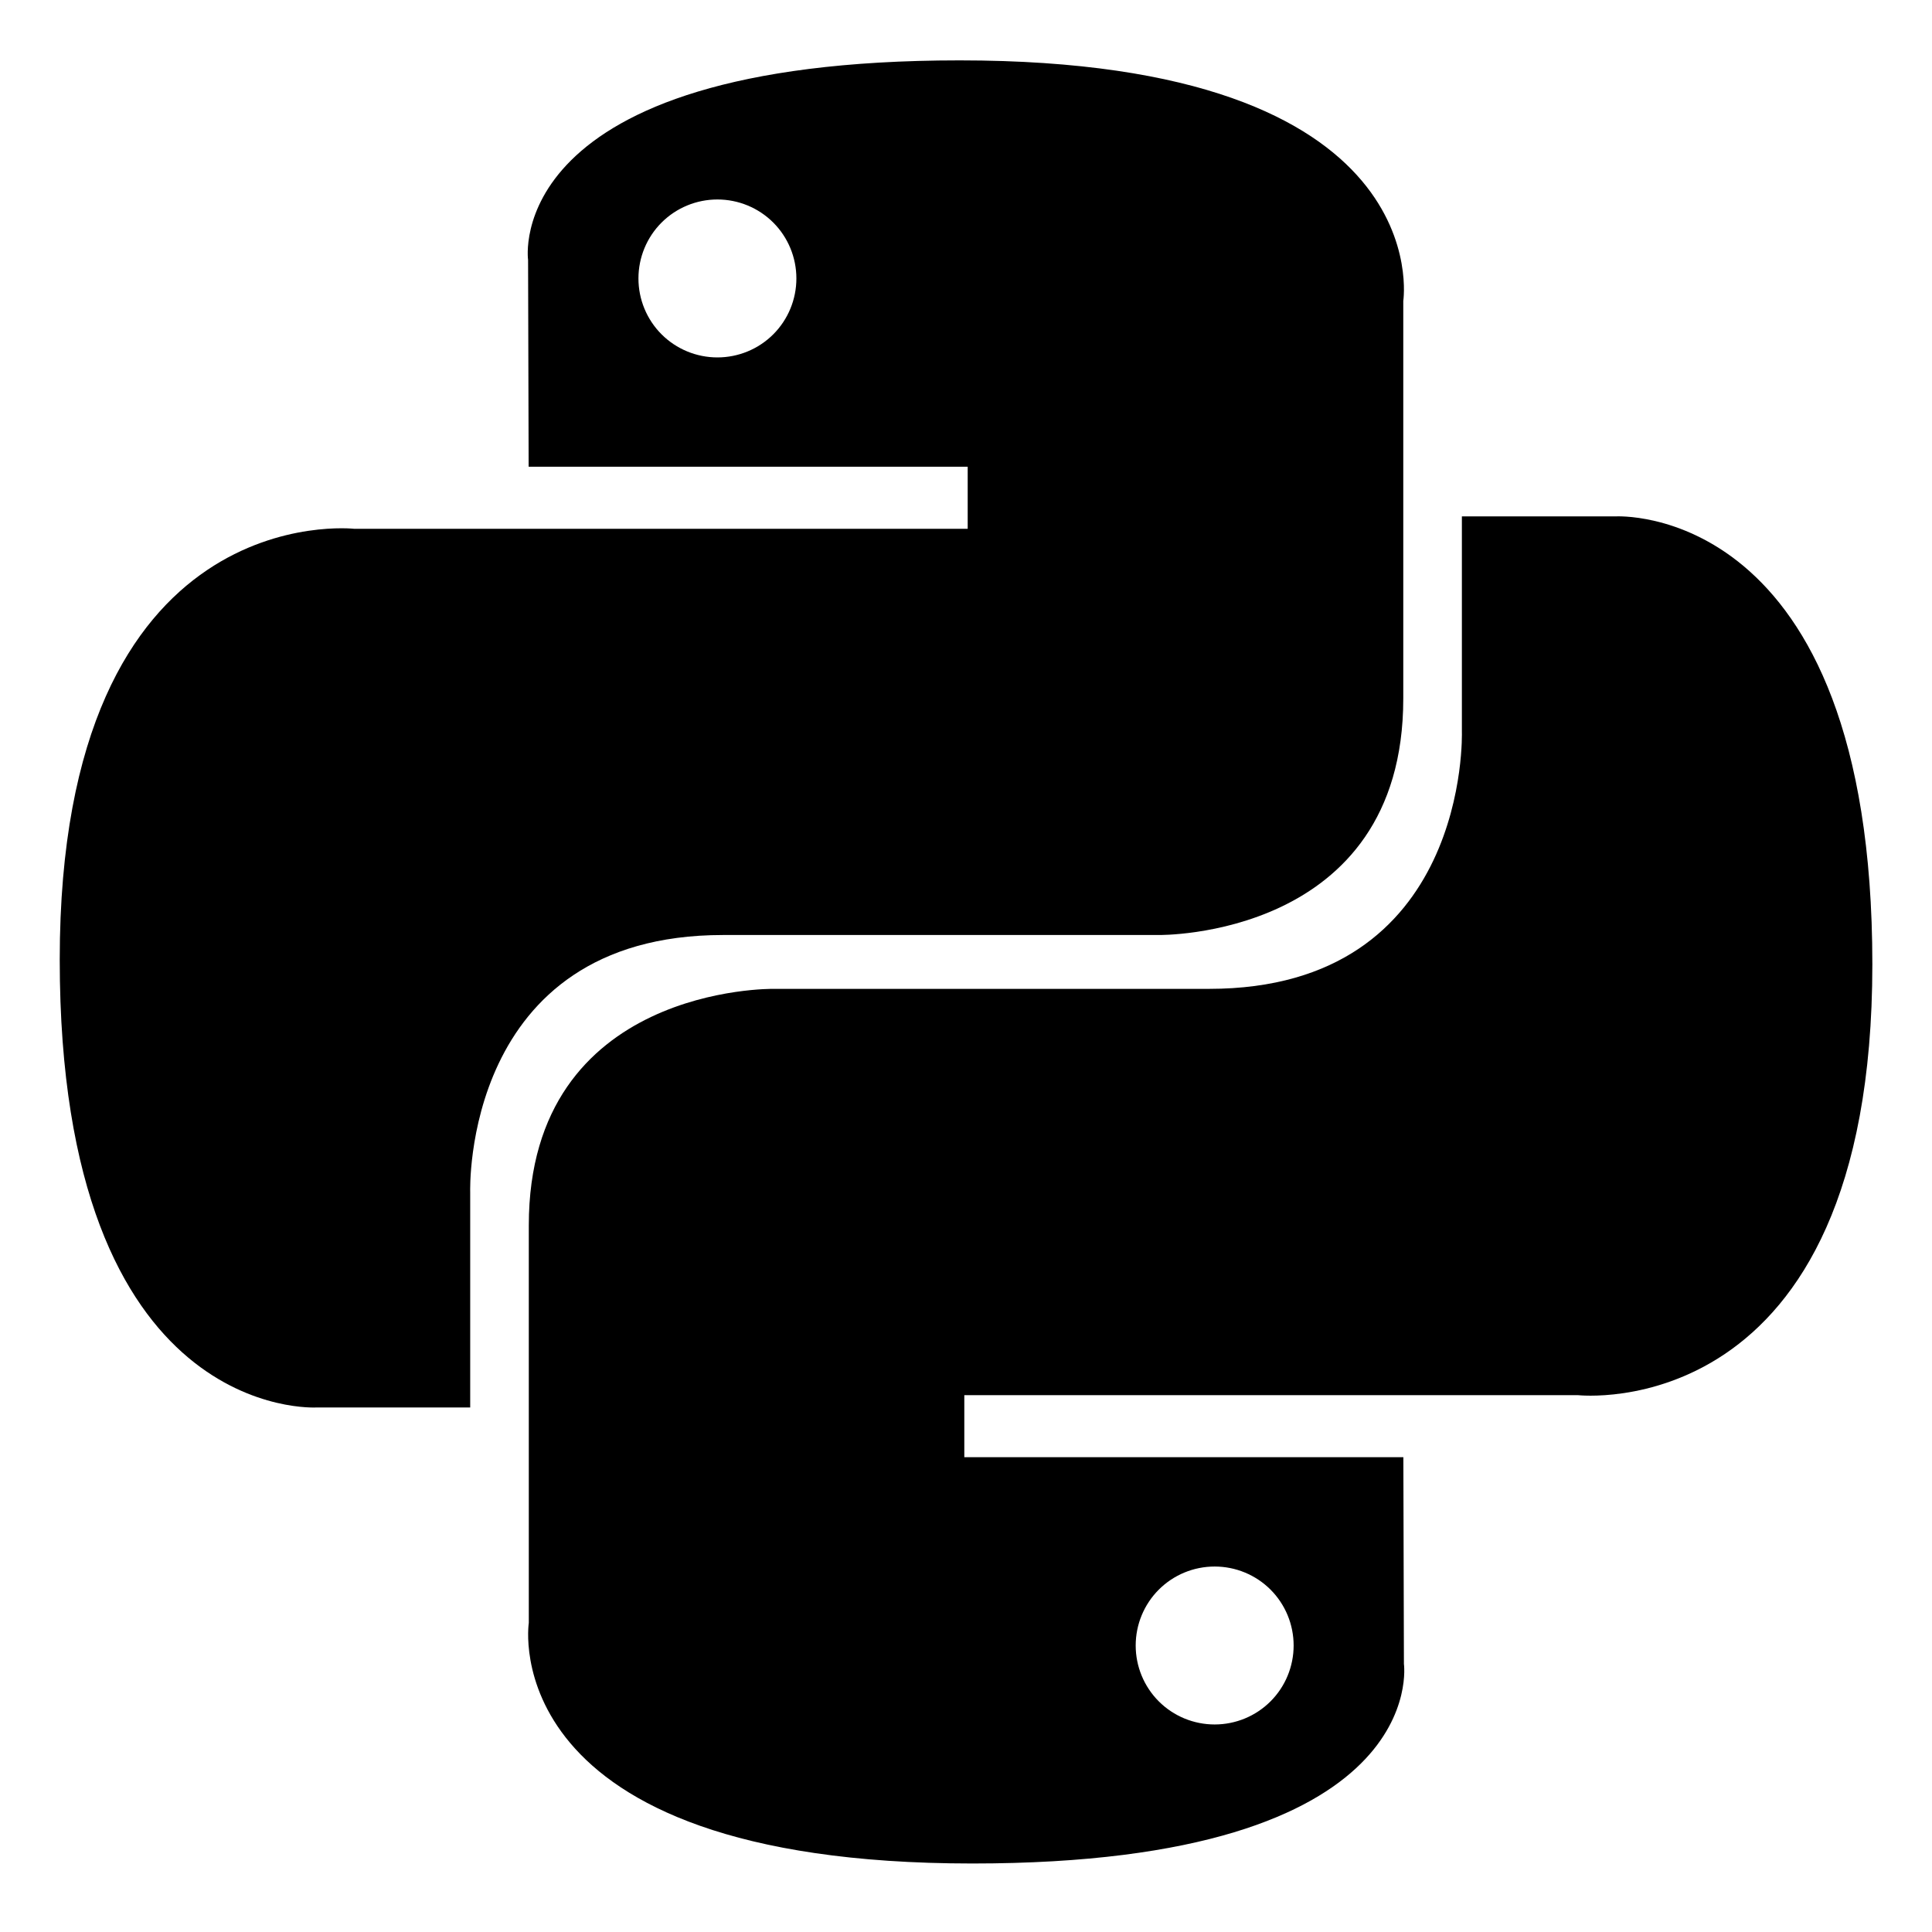 <svg width="24" height="24" viewBox="0 0 24 24" fill="none" xmlns="http://www.w3.org/2000/svg">
<path d="M8.982 11.615H14.392C14.392 11.615 17.432 11.664 17.432 8.678V3.739C17.432 3.739 17.893 0.75 11.921 0.75C6.203 0.75 6.56 3.229 6.56 3.229L6.567 5.798H12.021V6.569H4.401C4.401 6.569 0.742 6.154 0.742 11.921C0.742 17.689 3.936 17.484 3.936 17.484H5.841V14.807C5.841 14.807 5.737 11.615 8.982 11.615ZM8.912 4.44C8.652 4.44 8.402 4.337 8.218 4.153C8.034 3.969 7.931 3.719 7.931 3.459C7.931 3.199 8.034 2.949 8.218 2.765C8.402 2.581 8.652 2.478 8.912 2.478C9.172 2.478 9.422 2.581 9.606 2.765C9.79 2.949 9.893 3.199 9.893 3.459C9.893 3.719 9.79 3.969 9.606 4.153C9.422 4.337 9.172 4.44 8.912 4.44Z" fill="black"/>
<path d="M20.065 6.415H18.16V9.091C18.16 9.091 18.264 12.284 15.019 12.284H9.609C9.609 12.284 6.569 12.234 6.569 15.221V20.16C6.569 20.16 6.108 23.149 12.08 23.149C17.796 23.149 17.44 20.67 17.44 20.67L17.433 18.102H11.979V17.331H19.6C19.6 17.331 23.259 17.746 23.259 11.979C23.259 6.211 20.065 6.415 20.065 6.415ZM15.089 19.46C15.349 19.46 15.599 19.563 15.783 19.747C15.967 19.931 16.07 20.181 16.07 20.441C16.07 20.701 15.967 20.951 15.783 21.135C15.599 21.319 15.349 21.422 15.089 21.422C14.829 21.422 14.579 21.319 14.395 21.135C14.211 20.951 14.108 20.701 14.108 20.441C14.108 20.181 14.211 19.931 14.395 19.747C14.579 19.563 14.829 19.46 15.089 19.46Z" fill="black"/>
</svg>
